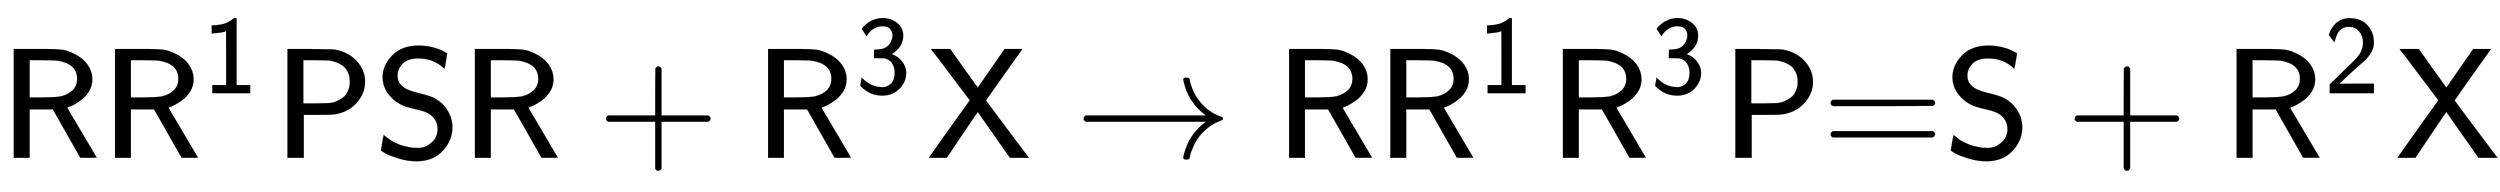 <svg xmlns:xlink="http://www.w3.org/1999/xlink" width="37.043ex" height="2.843ex" style="vertical-align: -0.505ex;" viewBox="0 -1006.6 15949 1223.9" role="img" focusable="false" xmlns="http://www.w3.org/2000/svg" aria-labelledby="MathJax-SVG-1-Title">
<title id="MathJax-SVG-1-Title">{\displaystyle {\mathsf {RR^{1}PSR+R^{3}X\rightarrow RR^{1}R^{3}P{\text{=}}S+R^{2}X}}}</title>
<defs aria-hidden="true">
<path stroke-width="1" id="E1-MJSS-52" d="M88 0V694H227H259H302Q365 694 399 689T474 663Q528 637 558 595T589 504Q589 482 584 462T569 426T547 396T522 372T495 353T470 338T449 328T434 322L429 320L440 300Q452 280 477 238T523 160L617 1L565 0Q513 0 512 1Q512 2 424 156L337 309H189V0H88ZM492 504Q492 600 367 620Q354 622 271 623H189V385H271Q363 386 388 392Q432 402 462 430T492 504Z"></path>
<path stroke-width="1" id="E1-MJSS-31" d="M94 612Q172 616 211 632T284 678H307V73H430V0H88V73H213V317Q213 560 212 560Q210 558 197 554T155 546T96 540L83 539V612H94Z"></path>
<path stroke-width="1" id="E1-MJSS-50" d="M88 0V694H230Q347 693 370 692T410 686Q487 667 535 611T583 485Q583 409 527 348T379 276Q369 274 279 274H192V0H88ZM486 485Q486 523 471 551T432 593T391 612T357 621Q350 622 268 623H189V347H268Q350 348 357 349Q370 351 383 354T416 368T450 391T475 429T486 485Z"></path>
<path stroke-width="1" id="E1-MJSS-53" d="M55 514Q55 589 115 652T283 716Q315 716 345 711T396 699T432 685T457 672T467 667Q467 666 459 618T449 568Q383 634 282 634Q214 634 182 600T150 525Q150 507 155 492T172 465T194 446T222 432T247 423T272 416T289 412Q353 396 378 384Q432 358 466 307T500 194Q500 110 438 44T272 -22Q215 -22 159 -5T73 28T44 50Q45 51 49 75T57 122T62 146L65 143Q68 140 74 136T88 125T107 111T131 98T160 85T194 74T232 66T274 63H286Q327 63 366 96T406 182Q406 245 352 280Q329 296 265 310T173 339Q124 363 90 409T55 514Z"></path>
<path stroke-width="1" id="E1-MJSS-2B" d="M56 237T56 250T70 270H369V420L370 570Q380 583 389 583Q402 583 409 568V270H707Q722 262 722 250T707 230H409V-68Q401 -82 391 -82H389H387Q375 -82 369 -68V230H70Q56 237 56 250Z"></path>
<path stroke-width="1" id="E1-MJSS-33" d="M333 521Q333 554 313 579T243 604Q154 604 99 514L78 546Q56 577 56 579Q56 580 62 589T82 611T114 637T162 662T222 677Q224 677 231 677T242 678H245Q318 678 374 634T430 520Q430 483 417 452T382 398T351 369T329 354L328 353Q369 333 373 330Q408 306 432 268T457 184Q457 103 397 41T242 -22Q131 -22 51 58L42 68L49 105L55 142L58 138Q62 134 66 130T77 120T91 108T108 96T129 83T152 72T179 63T209 57T242 54Q285 54 319 86T353 184Q353 231 331 267T260 315L213 316H166V354Q166 392 167 392Q233 395 257 405Q290 418 311 450T333 521Z"></path>
<path stroke-width="1" id="E1-MJSS-58" d="M14 0Q16 5 144 184T275 367L153 528Q121 571 88 615T42 674T28 694H150L228 584Q315 463 316 461L326 448L497 694H610L609 692Q606 689 492 528Q440 454 409 410T378 366Q378 365 515 182L652 0H531L326 292Q326 293 299 254T226 146L128 0H14Z"></path>
<path stroke-width="1" id="E1-MJMAIN-2192" d="M56 237T56 250T70 270H835Q719 357 692 493Q692 494 692 496T691 499Q691 511 708 511H711Q720 511 723 510T729 506T732 497T735 481T743 456Q765 389 816 336T935 261Q944 258 944 250Q944 244 939 241T915 231T877 212Q836 186 806 152T761 85T740 35T732 4Q730 -6 727 -8T711 -11Q691 -11 691 0Q691 7 696 25Q728 151 835 230H70Q56 237 56 250Z"></path>
<path stroke-width="1" id="E1-MJSS-3D" d="M56 350Q56 363 70 370H707Q722 362 722 350Q722 339 708 331L390 330H72Q56 335 56 350ZM56 150Q56 165 72 170H708Q722 160 722 150Q722 138 707 130H70Q56 137 56 150Z"></path>
<path stroke-width="1" id="E1-MJSS-32" d="M222 599Q190 599 166 585T128 550T108 509T97 474T93 459L67 492L42 526L47 539Q72 608 120 642T225 677Q304 677 355 644Q449 579 449 454Q449 373 361 290Q351 280 315 250T199 144Q156 103 137 85L293 86H449V0H50V79L216 242Q284 302 317 349T351 456Q351 517 315 558T222 599Z"></path>
</defs>
<g stroke="currentColor" fill="currentColor" stroke-width="0" transform="matrix(1 0 0 -1 0 0)" aria-hidden="true">
 <use xlink:href="#E1-MJSS-52" x="0" y="0"></use>
<g transform="translate(646,0)">
 <use xlink:href="#E1-MJSS-52" x="0" y="0"></use>
 <use transform="scale(0.707)" xlink:href="#E1-MJSS-31" x="914" y="583"></use>
</g>
 <use xlink:href="#E1-MJSS-50" x="1746" y="0"></use>
 <use xlink:href="#E1-MJSS-53" x="2386" y="0"></use>
 <use xlink:href="#E1-MJSS-52" x="2942" y="0"></use>
 <use xlink:href="#E1-MJSS-2B" x="3811" y="0"></use>
<g transform="translate(4812,0)">
 <use xlink:href="#E1-MJSS-52" x="0" y="0"></use>
 <use transform="scale(0.707)" xlink:href="#E1-MJSS-33" x="914" y="583"></use>
</g>
 <use xlink:href="#E1-MJSS-58" x="5912" y="0"></use>
 <use xlink:href="#E1-MJMAIN-2192" x="6858" y="0"></use>
 <use xlink:href="#E1-MJSS-52" x="8136" y="0"></use>
<g transform="translate(8782,0)">
 <use xlink:href="#E1-MJSS-52" x="0" y="0"></use>
 <use transform="scale(0.707)" xlink:href="#E1-MJSS-31" x="914" y="583"></use>
</g>
<g transform="translate(9883,0)">
 <use xlink:href="#E1-MJSS-52" x="0" y="0"></use>
 <use transform="scale(0.707)" xlink:href="#E1-MJSS-33" x="914" y="583"></use>
</g>
 <use xlink:href="#E1-MJSS-50" x="10983" y="0"></use>
 <use xlink:href="#E1-MJSS-3D" x="11623" y="0"></use>
 <use xlink:href="#E1-MJSS-53" x="12401" y="0"></use>
 <use xlink:href="#E1-MJSS-2B" x="13180" y="0"></use>
<g transform="translate(14181,0)">
 <use xlink:href="#E1-MJSS-52" x="0" y="0"></use>
 <use transform="scale(0.707)" xlink:href="#E1-MJSS-32" x="914" y="583"></use>
</g>
 <use xlink:href="#E1-MJSS-58" x="15281" y="0"></use>
</g>
</svg>